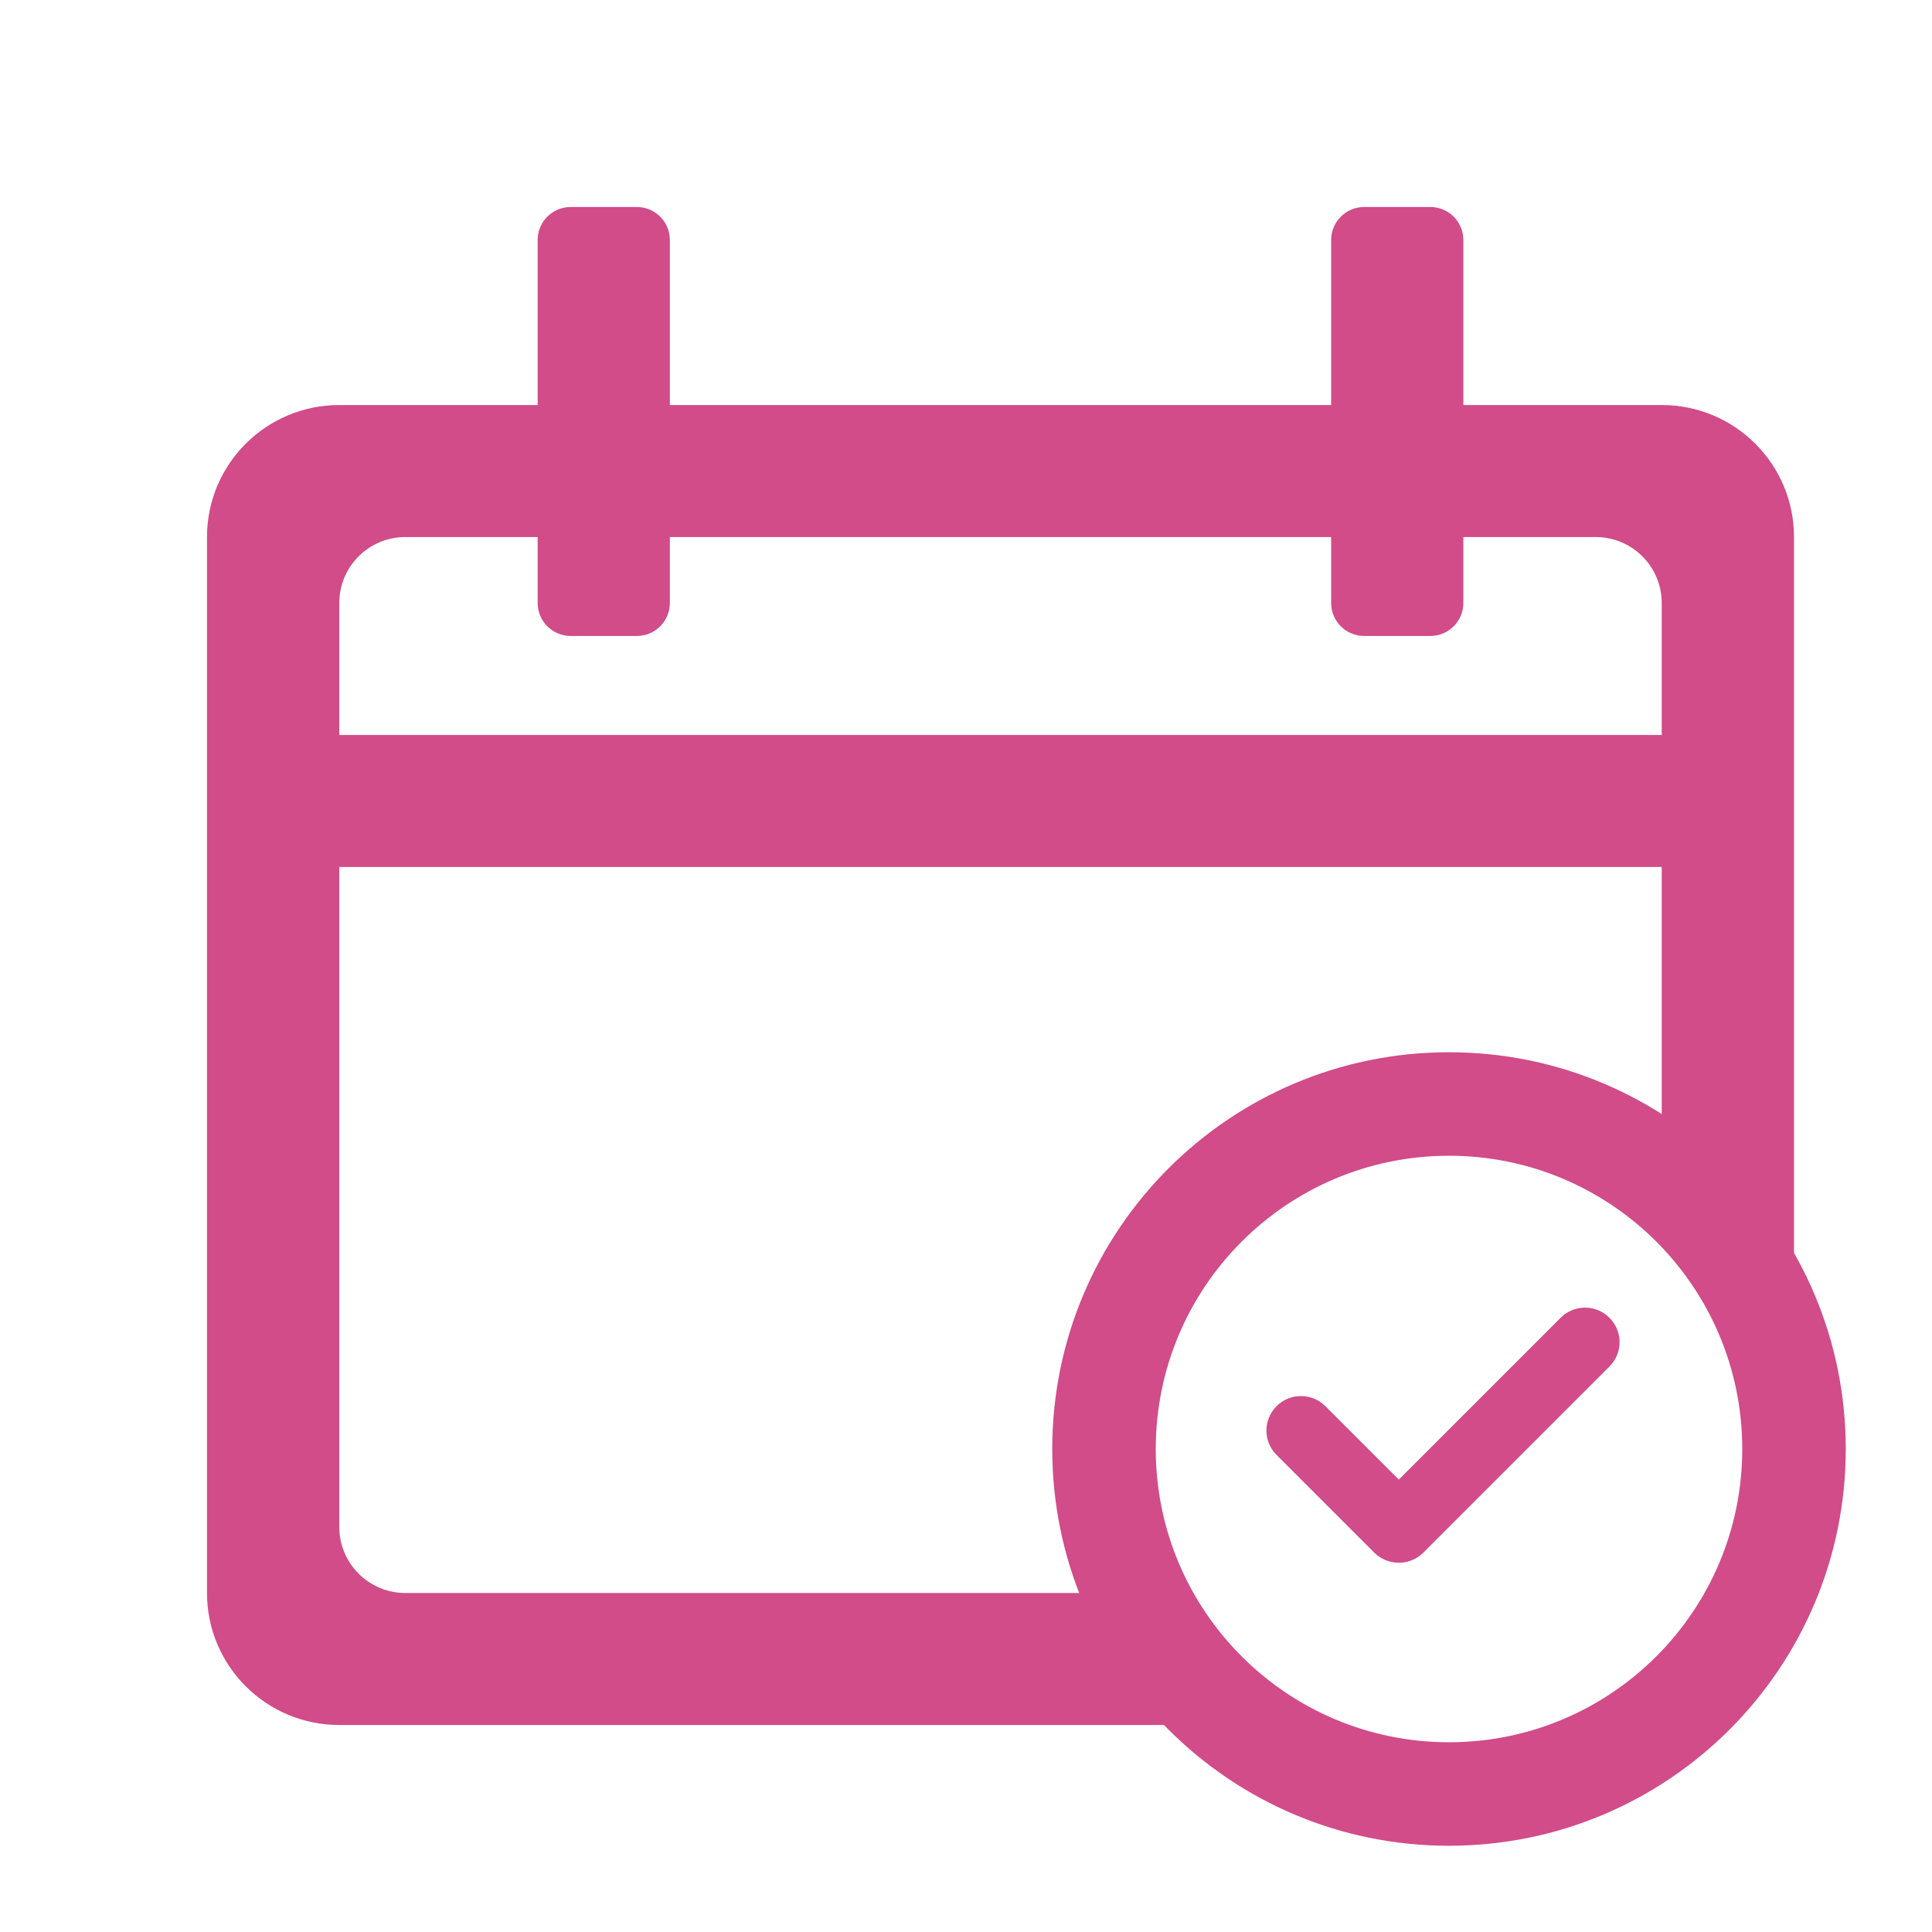 <svg fill="none" height="28" viewBox="0 0 28 28" width="28" xmlns="http://www.w3.org/2000/svg"><path clip-rule="evenodd" d="M7.792 3.478C7.792 3.214 8.006 3 8.271 3H9.229C9.494 3 9.708 3.214 9.708 3.478V5.87H19.292V3.478C19.292 3.214 19.506 3 19.771 3H20.729C20.994 3 21.208 3.214 21.208 3.478V5.87H24.083C25.142 5.87 26 6.726 26 7.783V21C26 19.402 25.25 17.979 24.083 17.064V12.565H4.917V22.13C4.917 22.659 5.346 23.087 5.875 23.087H16.455C16.804 23.846 17.338 24.503 18 25H4.917C3.858 25 3 24.143 3 23.087V7.783C3 6.726 3.858 5.87 4.917 5.87H7.792V3.478ZM9.708 7.783H19.292V8.739C19.292 9.003 19.506 9.217 19.771 9.217H20.729C20.994 9.217 21.208 9.003 21.208 8.739V7.783H23.125C23.654 7.783 24.083 8.211 24.083 8.739V10.652H4.917V8.739C4.917 8.211 5.346 7.783 5.875 7.783H7.792V8.739C7.792 9.003 8.006 9.217 8.271 9.217H9.229C9.494 9.217 9.708 9.003 9.708 8.739V7.783Z" fill="#d14c88" fill-rule="evenodd" opacity="1" original-fill="#000000"></path><path d="M24 25C25.215 24.088 26 22.636 26 21V23.087C26 24.143 25.142 25 24.083 25H24Z" fill="#d14c88" opacity="1" original-fill="#000000"></path><path clip-rule="evenodd" d="M21 16.75C18.653 16.75 16.75 18.653 16.75 21C16.75 23.347 18.653 25.25 21 25.25C23.347 25.25 25.25 23.347 25.25 21C25.25 18.653 23.347 16.75 21 16.75ZM15.25 21C15.25 17.824 17.824 15.25 21 15.25C24.176 15.25 26.75 17.824 26.75 21C26.75 24.176 24.176 26.75 21 26.75C17.824 26.75 15.25 24.176 15.25 21Z" fill="#d14c88" fill-rule="evenodd" opacity="1" original-fill="#000000"></path><path d="M18.501 20.379C18.696 20.184 19.012 20.184 19.208 20.379L20.622 21.793C20.817 21.988 20.817 22.305 20.622 22.5C20.426 22.695 20.11 22.695 19.915 22.5L18.501 21.086C18.305 20.891 18.305 20.575 18.501 20.379Z" fill="#d14c88" opacity="1" original-fill="#000000"></path><path d="M23.325 19.098C23.13 18.902 22.814 18.902 22.618 19.098L19.923 21.793C19.727 21.988 19.727 22.305 19.923 22.5C20.118 22.695 20.435 22.695 20.63 22.5L23.325 19.805C23.521 19.609 23.521 19.293 23.325 19.098Z" fill="#d14c88" opacity="1" original-fill="#000000"></path></svg>